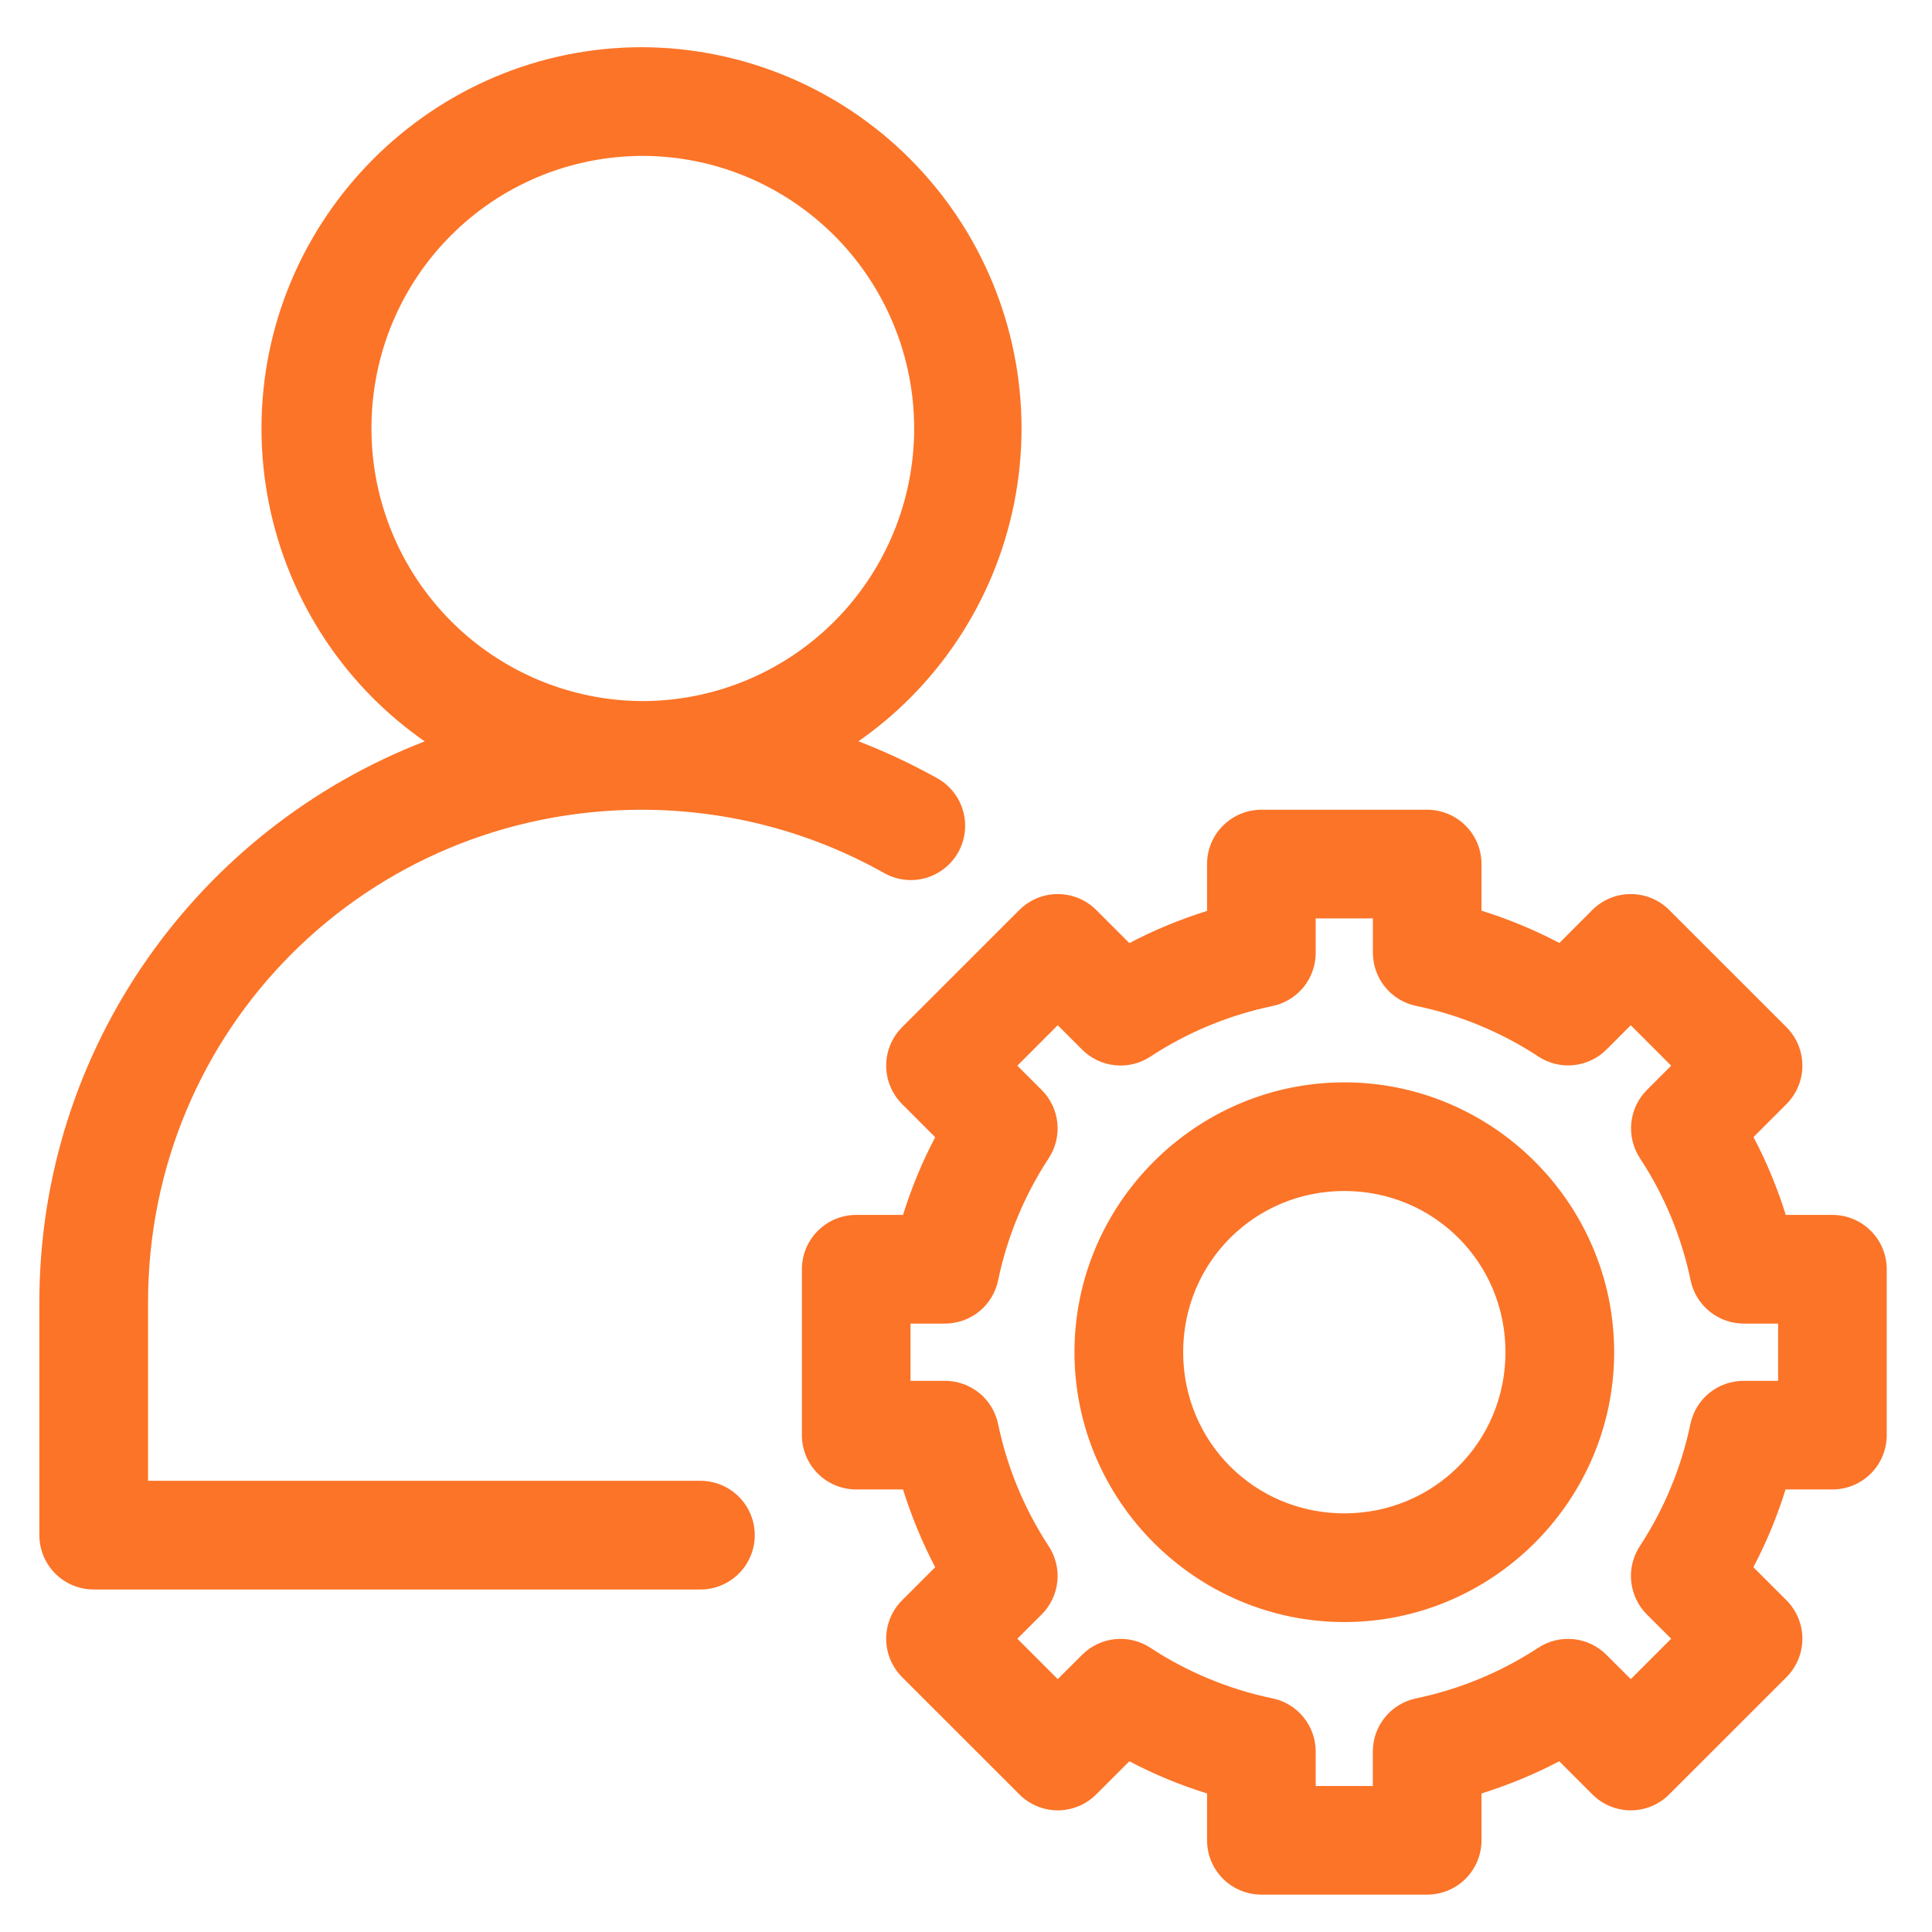 <svg width="35" height="35" viewBox="0 0 35 35" fill="none" xmlns="http://www.w3.org/2000/svg">
<path d="M11.633 0.855C7.835 0.855 4.737 3.96 4.737 7.762C4.737 9.593 5.463 11.351 6.756 12.646C7.046 12.936 7.361 13.199 7.694 13.431C3.61 15.008 0.713 18.962 0.713 23.596V27.811C0.713 28.072 0.817 28.322 1.001 28.507C1.186 28.691 1.436 28.795 1.697 28.795H12.689C12.818 28.795 12.946 28.77 13.065 28.72C13.185 28.671 13.293 28.598 13.385 28.507C13.476 28.415 13.549 28.307 13.598 28.188C13.648 28.068 13.673 27.94 13.673 27.811C13.673 27.681 13.648 27.553 13.598 27.434C13.549 27.315 13.476 27.206 13.385 27.115C13.293 27.023 13.185 26.951 13.065 26.901C12.946 26.852 12.818 26.826 12.689 26.826H2.682V23.596C2.682 18.639 6.649 14.676 11.62 14.669C13.226 14.671 14.722 15.088 16.018 15.817C16.245 15.945 16.515 15.977 16.766 15.907C17.017 15.836 17.23 15.669 17.358 15.442C17.486 15.214 17.519 14.945 17.448 14.694C17.378 14.443 17.211 14.229 16.983 14.101C16.526 13.845 16.047 13.62 15.552 13.429C15.883 13.198 16.197 12.936 16.486 12.646C17.779 11.351 18.506 9.593 18.506 7.762C18.506 5.931 17.779 4.174 16.486 2.879C15.194 1.584 13.439 0.855 11.609 0.855H11.633ZM11.633 2.824C12.94 2.824 14.192 3.344 15.117 4.27C16.041 5.196 16.561 6.452 16.561 7.762C16.561 9.073 16.041 10.329 15.117 11.255C14.195 12.179 12.947 12.698 11.644 12.701C10.342 12.697 9.095 12.178 8.173 11.255C7.249 10.329 6.729 9.073 6.729 7.762C6.729 5.023 8.925 2.824 11.657 2.824H11.633ZM22.851 14.669C22.59 14.669 22.34 14.773 22.155 14.958C21.97 15.142 21.867 15.393 21.867 15.654V16.502C21.381 16.655 20.909 16.848 20.459 17.085L19.859 16.485C19.674 16.3 19.424 16.197 19.163 16.197C18.902 16.197 18.651 16.3 18.467 16.485L16.342 18.609C16.158 18.794 16.054 19.044 16.054 19.305C16.054 19.566 16.158 19.817 16.342 20.001L16.942 20.602C16.704 21.052 16.511 21.523 16.359 22.009H15.511C15.25 22.009 15 22.113 14.815 22.298C14.631 22.482 14.527 22.733 14.527 22.994V25.999C14.527 26.26 14.631 26.51 14.815 26.695C15 26.879 15.25 26.983 15.511 26.983H16.359C16.512 27.469 16.705 27.94 16.942 28.391L16.342 28.991C16.158 29.175 16.054 29.426 16.054 29.687C16.054 29.948 16.158 30.198 16.342 30.383L18.467 32.507C18.651 32.692 18.902 32.796 19.163 32.796C19.424 32.796 19.674 32.692 19.859 32.507L20.459 31.907C20.909 32.145 21.381 32.339 21.867 32.49V33.339C21.867 33.6 21.971 33.85 22.155 34.035C22.34 34.219 22.59 34.323 22.851 34.323H25.855C26.116 34.323 26.366 34.219 26.551 34.035C26.735 33.85 26.839 33.6 26.839 33.339V32.49C27.326 32.337 27.797 32.144 28.247 31.907L28.847 32.507C29.032 32.692 29.282 32.796 29.543 32.796C29.804 32.796 30.055 32.692 30.239 32.507L32.364 30.383C32.548 30.198 32.652 29.948 32.652 29.687C32.652 29.426 32.548 29.175 32.364 28.991L31.764 28.391C32.002 27.94 32.196 27.469 32.347 26.983H33.196C33.457 26.983 33.707 26.879 33.892 26.695C34.077 26.51 34.18 26.26 34.18 25.999V22.994C34.18 22.733 34.077 22.482 33.892 22.298C33.707 22.113 33.457 22.009 33.196 22.009H32.351C32.198 21.522 32.005 21.05 31.766 20.599L32.364 20.001C32.548 19.817 32.652 19.566 32.652 19.305C32.652 19.044 32.548 18.794 32.364 18.609L30.239 16.485C30.055 16.3 29.804 16.197 29.543 16.197C29.282 16.197 29.032 16.3 28.847 16.485L28.25 17.083C27.798 16.845 27.326 16.65 26.839 16.498V15.654C26.839 15.393 26.736 15.142 26.551 14.958C26.366 14.773 26.116 14.669 25.855 14.669H22.851ZM23.835 16.638H24.871V17.259C24.871 17.485 24.949 17.704 25.091 17.88C25.234 18.056 25.433 18.177 25.655 18.223C26.443 18.386 27.194 18.697 27.868 19.139C28.057 19.264 28.283 19.319 28.508 19.296C28.733 19.273 28.944 19.173 29.104 19.013L29.543 18.573L30.275 19.306L29.836 19.745C29.676 19.905 29.576 20.116 29.553 20.341C29.53 20.566 29.585 20.793 29.709 20.982C30.152 21.655 30.463 22.406 30.627 23.195C30.673 23.416 30.794 23.615 30.97 23.758C31.145 23.9 31.365 23.978 31.591 23.978H32.212V25.015H31.587C31.36 25.015 31.141 25.093 30.965 25.235C30.79 25.378 30.669 25.577 30.623 25.799C30.459 26.587 30.148 27.337 29.707 28.01C29.583 28.199 29.527 28.425 29.551 28.65C29.574 28.875 29.674 29.086 29.833 29.246L30.275 29.687L29.543 30.419L29.101 29.978C28.941 29.818 28.731 29.718 28.506 29.695C28.281 29.672 28.055 29.727 27.866 29.851C27.193 30.293 26.443 30.603 25.655 30.767C25.433 30.813 25.234 30.934 25.091 31.109C24.948 31.285 24.87 31.504 24.87 31.73V32.355H23.835V31.73C23.835 31.504 23.757 31.285 23.614 31.109C23.471 30.933 23.272 30.812 23.05 30.767C22.263 30.603 21.513 30.293 20.84 29.851C20.651 29.727 20.425 29.672 20.2 29.695C19.974 29.718 19.764 29.818 19.604 29.978L19.162 30.419L18.43 29.687L18.872 29.246C19.032 29.086 19.132 28.875 19.155 28.65C19.178 28.425 19.122 28.199 18.998 28.01C18.557 27.337 18.246 26.587 18.082 25.799C18.036 25.577 17.915 25.378 17.74 25.235C17.564 25.093 17.345 25.015 17.119 25.015H16.495V23.978H17.119C17.345 23.978 17.564 23.9 17.74 23.758C17.915 23.615 18.036 23.416 18.082 23.194C18.246 22.406 18.557 21.656 18.998 20.983C19.122 20.794 19.178 20.568 19.155 20.343C19.132 20.118 19.032 19.907 18.872 19.747L18.43 19.306L19.162 18.573L19.604 19.015C19.764 19.175 19.974 19.275 20.2 19.298C20.425 19.321 20.651 19.266 20.84 19.142C21.513 18.7 22.263 18.39 23.05 18.226C23.272 18.18 23.471 18.06 23.614 17.884C23.757 17.709 23.835 17.489 23.835 17.263L23.835 16.638ZM24.354 19.608C21.665 19.608 19.465 21.808 19.465 24.496C19.465 27.184 21.665 29.385 24.354 29.385C27.042 29.385 29.242 27.184 29.242 24.496C29.242 21.808 27.042 19.608 24.354 19.608ZM24.354 21.576C25.978 21.576 27.273 22.872 27.273 24.496C27.273 26.12 25.978 27.416 24.354 27.416C22.729 27.416 21.434 26.12 21.434 24.496C21.434 22.872 22.729 21.576 24.354 21.576Z" fill="#FC7428"/>
</svg>
